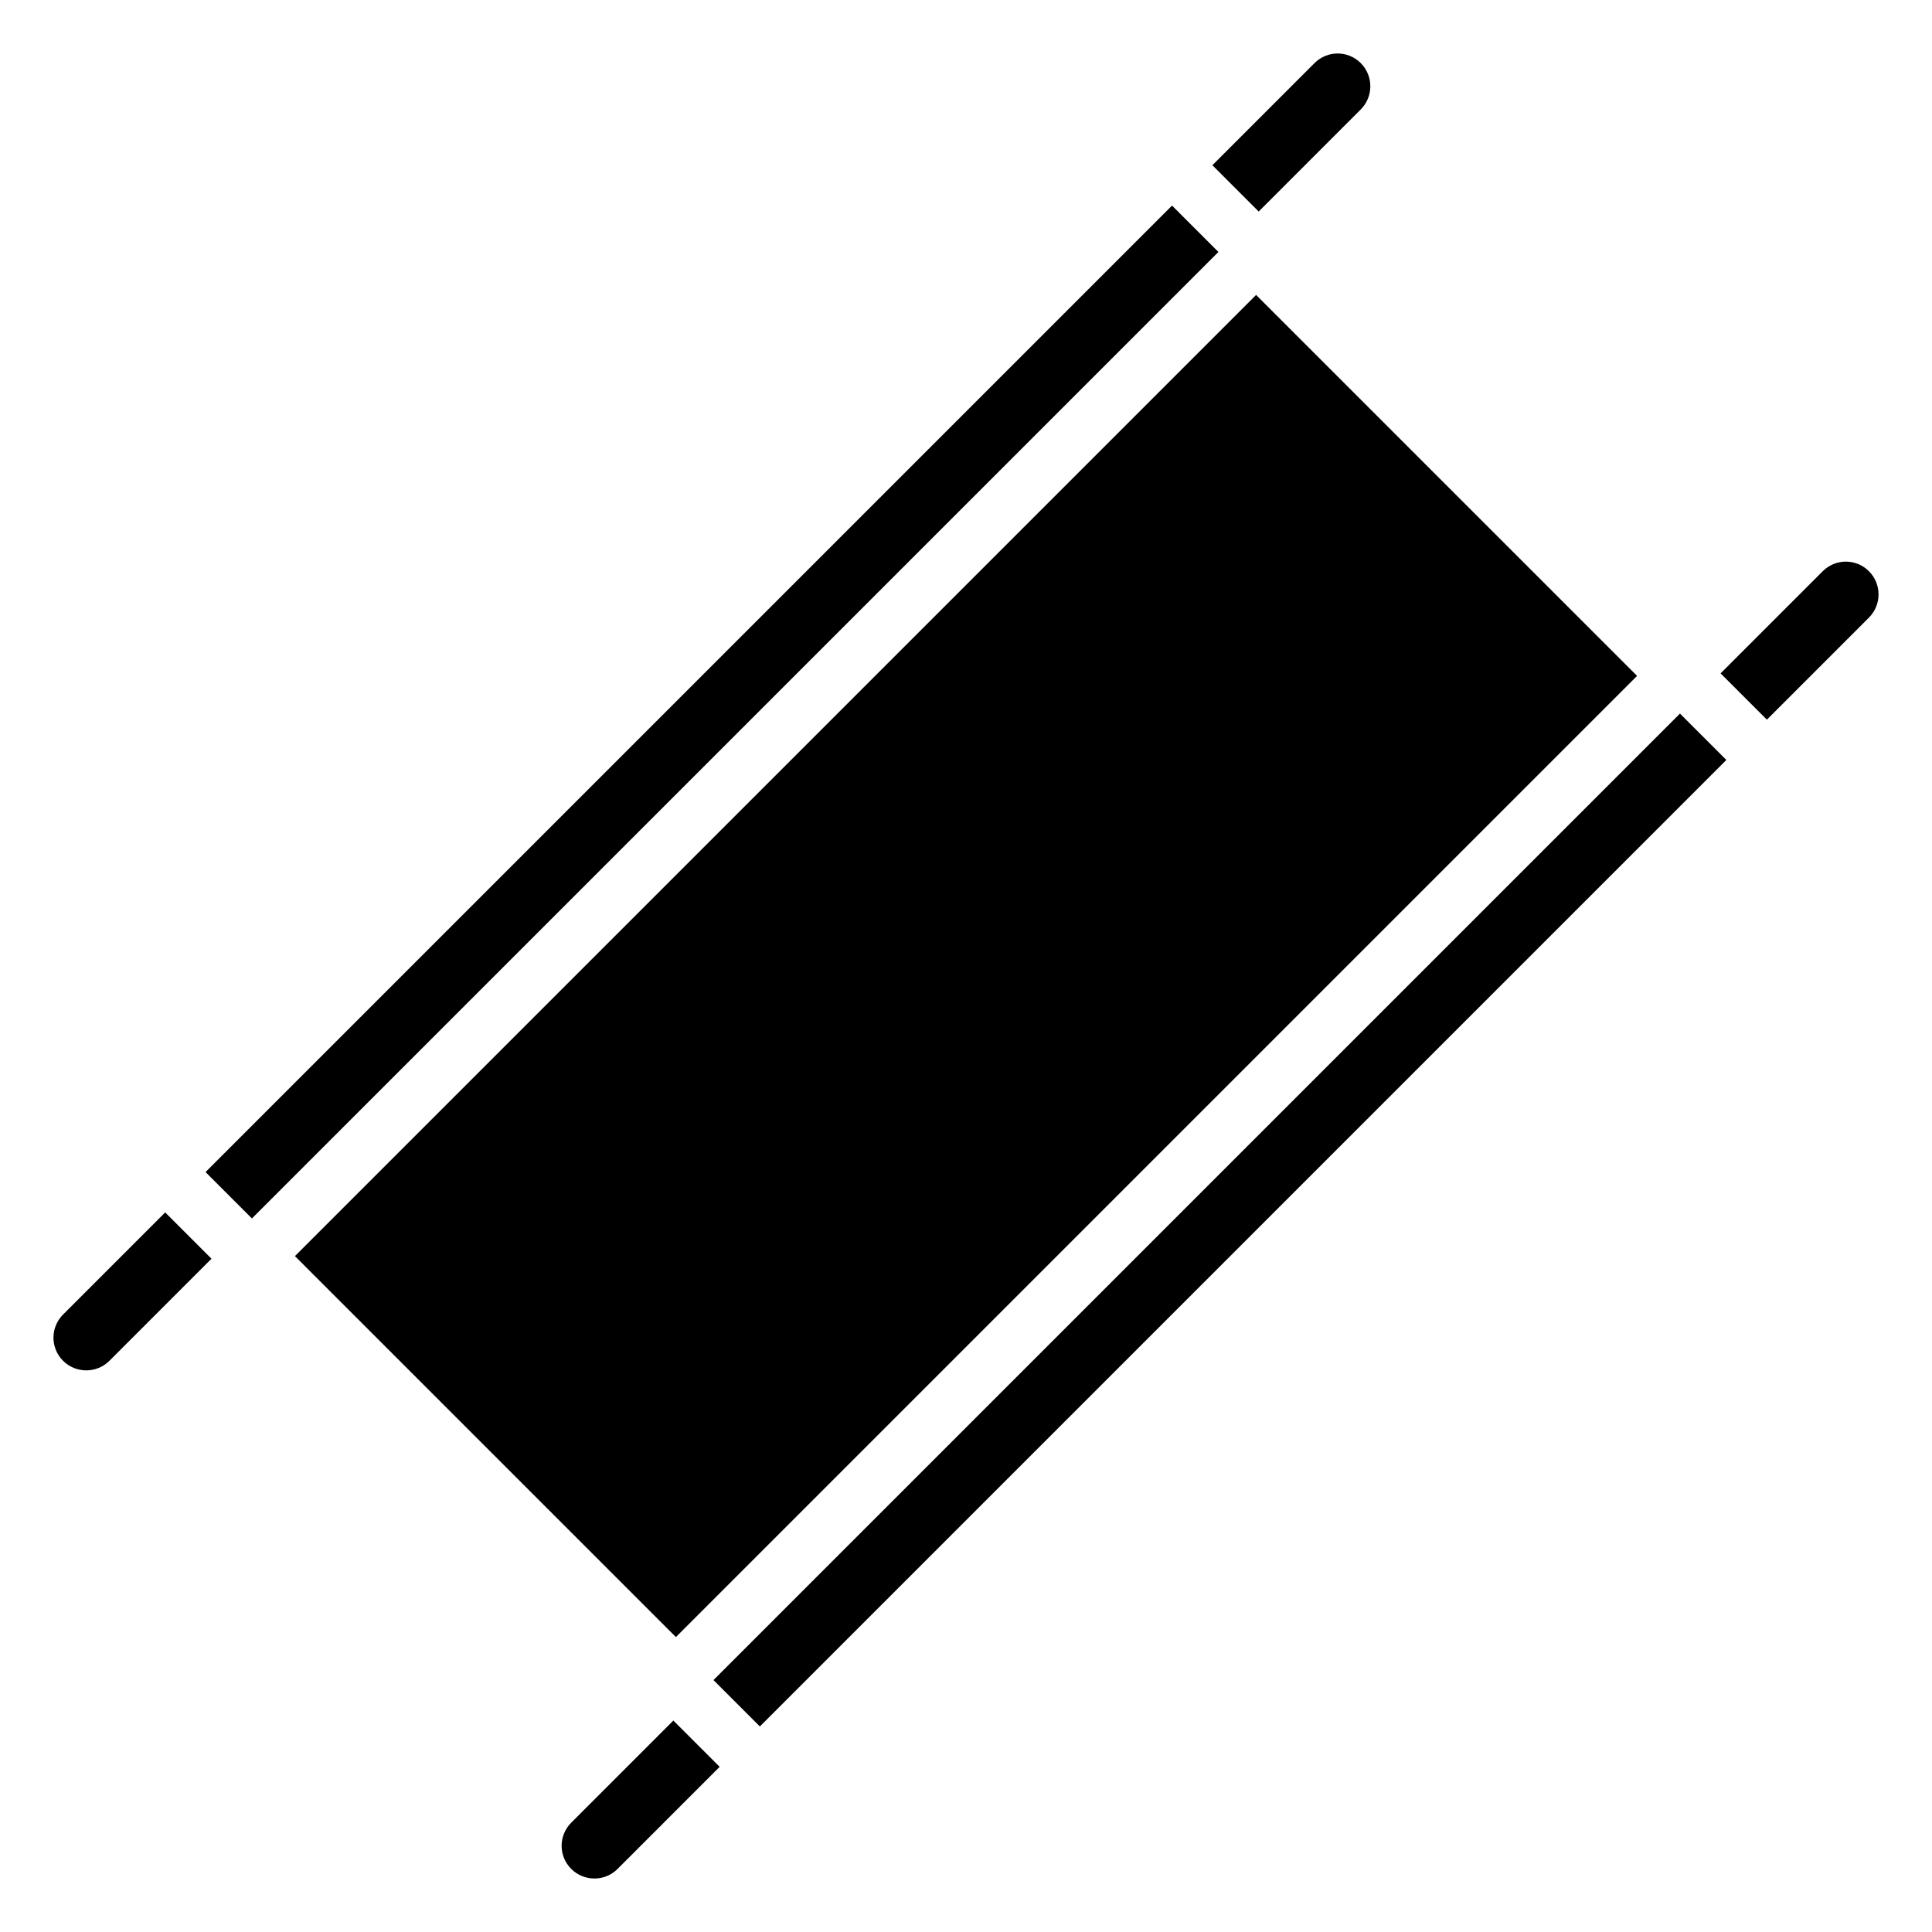 <?xml version="1.0" encoding="UTF-8"?>
<!-- Uploaded to: SVG Repo, www.svgrepo.com, Generator: SVG Repo Mixer Tools -->
<svg fill="#000000" width="800px" height="800px" version="1.1" viewBox="144 144 512 512" xmlns="http://www.w3.org/2000/svg">
 <g>
  <path d="m198.47 454.61 256.13-256.13 12.293 12.293-256.13 256.13z"/>
  <path d="m504.62 173c3.375-3.375 3.375-8.895 0-12.27-3.438-3.434-8.895-3.375-12.27 0l-27.055 27.059 12.27 12.27z"/>
  <path d="m160.72 492.36c-3.375 3.375-3.434 8.836 0 12.27 3.375 3.375 8.895 3.375 12.27 0l27.055-27.055-12.27-12.27z"/>
  <path d="m345.37 601.53-12.293-12.293 256.13-256.13 12.293 12.293z"/>
  <path d="m639.3 295.39c-3.438-3.434-8.895-3.375-12.27 0l-27.059 27.059 12.27 12.27 27.055-27.055c3.379-3.375 3.379-8.898 0.004-12.273z"/>
  <path d="m295.39 627.02c-3.375 3.375-3.438 8.836 0 12.27 3.375 3.375 8.895 3.375 12.27 0l27.055-27.059-12.27-12.27z"/>
  <path d="m476.88 222.16 100.96 100.96-254.72 254.72-100.96-100.96z"/>
 </g>
</svg>